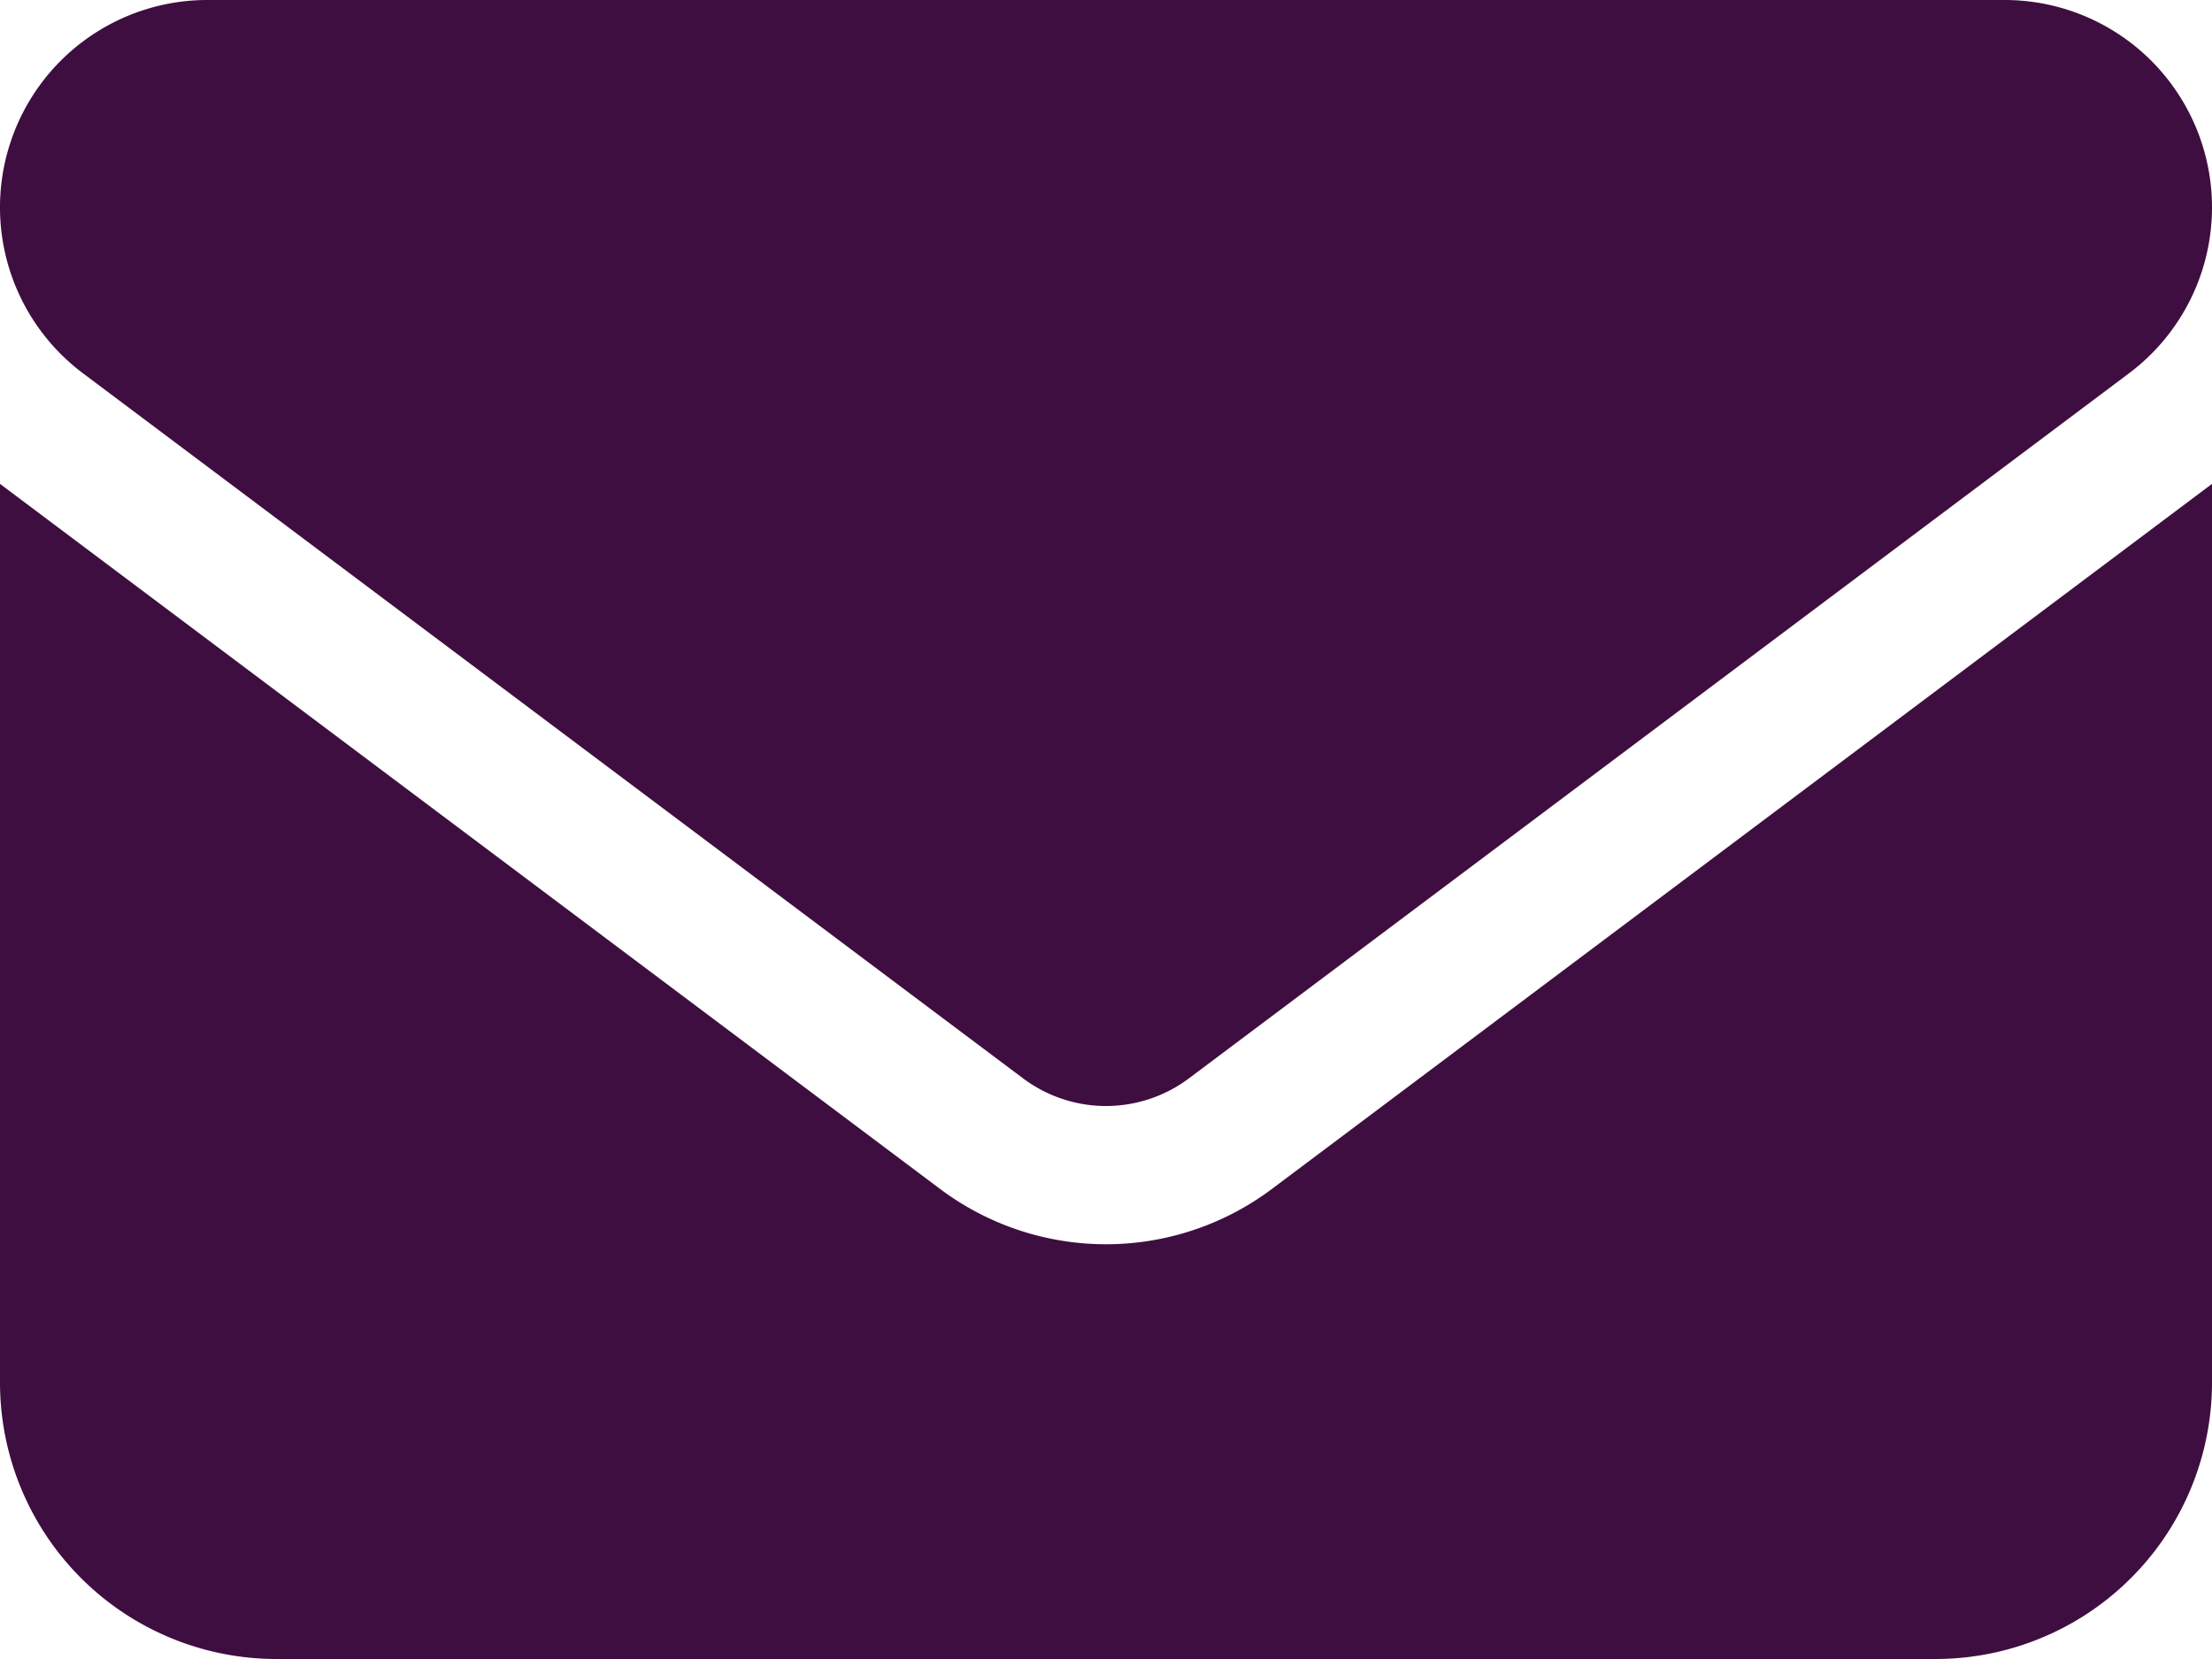 <svg xmlns="http://www.w3.org/2000/svg" width="16" height="12" viewBox="0 0 16 12">
  <path id="ic-mail" d="M1.5,2A1.5,1.5,0,0,0,.6,4.7L7.4,9.8a1,1,0,0,0,1.2,0l6.8-5.1A1.5,1.5,0,0,0,14.5,2H1.5ZM0,5.5V12a2,2,0,0,0,2,2H14a2,2,0,0,0,2-2V5.5L9.2,10.6a2,2,0,0,1-2.4,0Z" transform="translate(0 -2)" fill="#3f0e40"/>
</svg>
